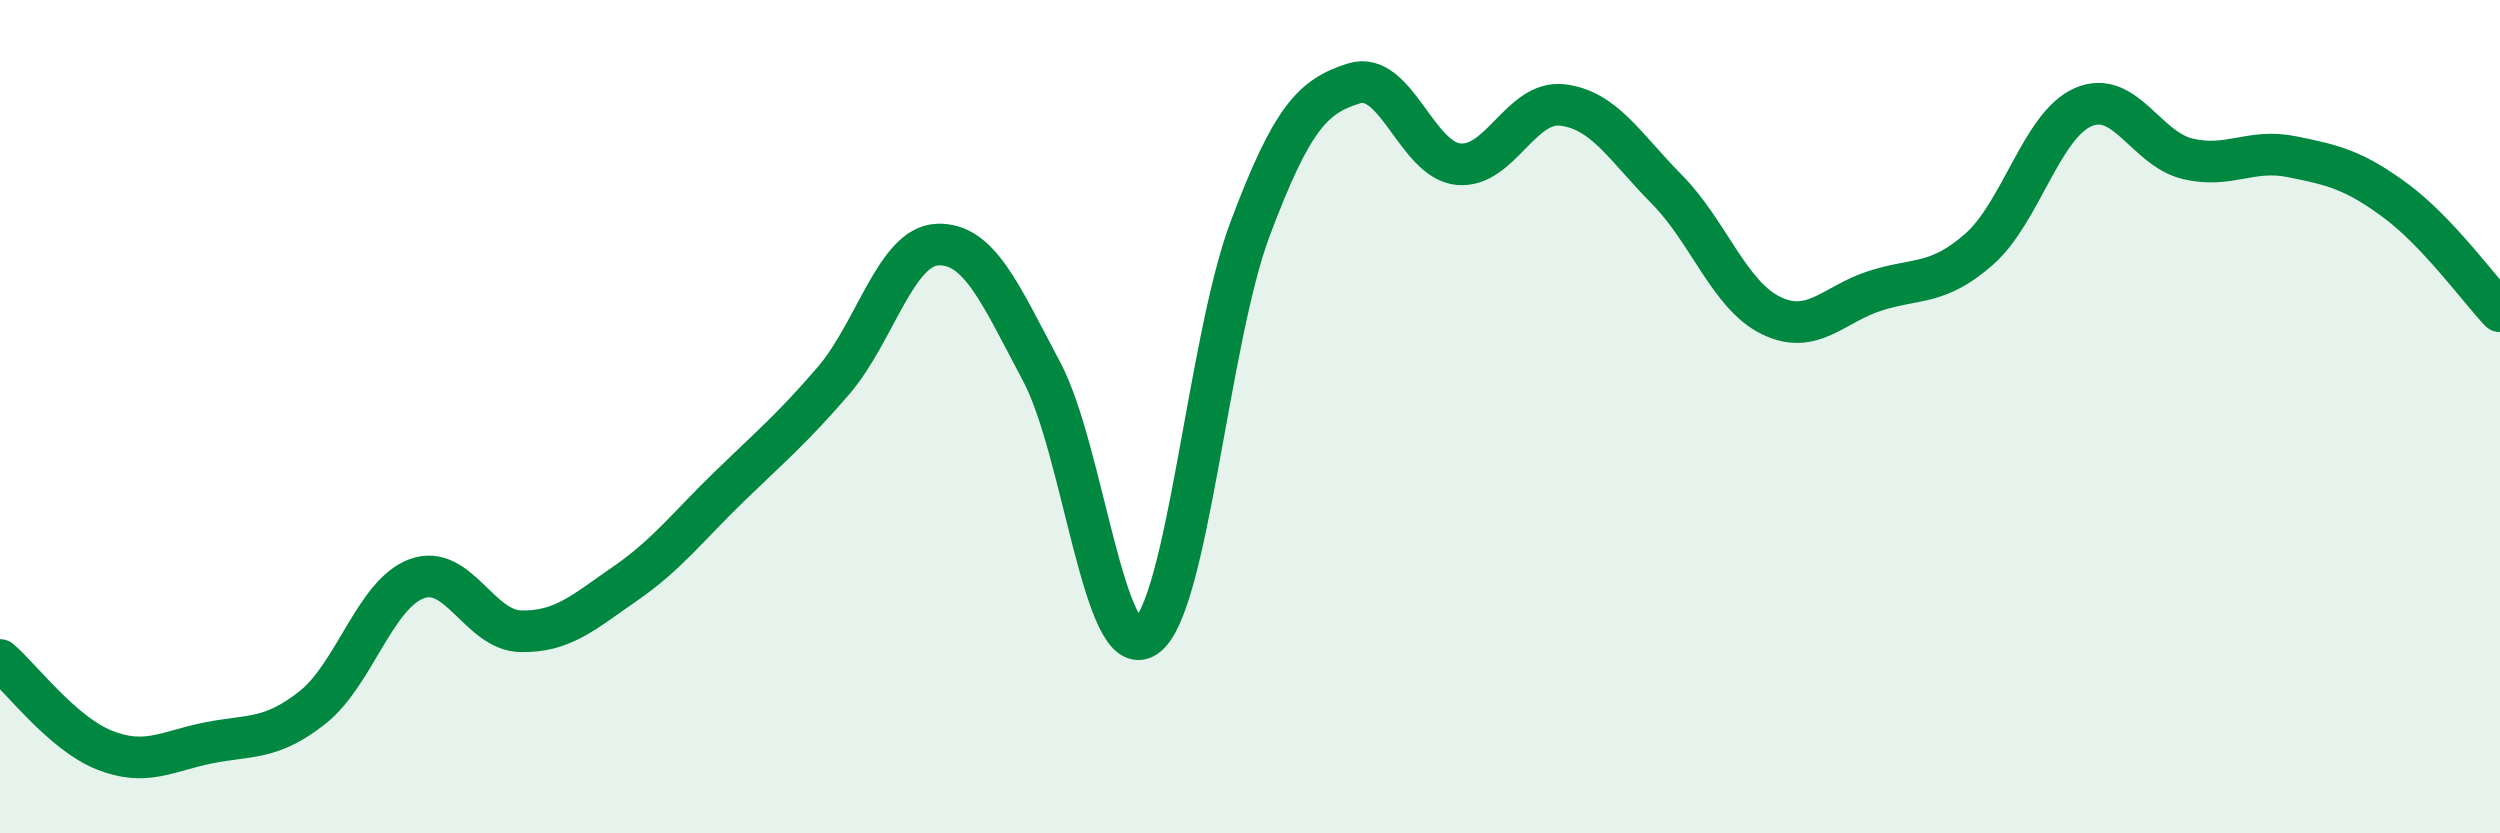 
    <svg width="60" height="20" viewBox="0 0 60 20" xmlns="http://www.w3.org/2000/svg">
      <path
        d="M 0,15.84 C 0.5,16.27 1.5,17.6 2.5,18 C 3.5,18.4 4,18.03 5,17.83 C 6,17.63 6.5,17.77 7.5,16.98 C 8.5,16.19 9,14.26 10,13.89 C 11,13.52 11.5,15.13 12.5,15.15 C 13.5,15.17 14,14.7 15,14.01 C 16,13.32 16.5,12.65 17.5,11.68 C 18.5,10.71 19,10.3 20,9.14 C 21,7.98 21.5,5.91 22.5,5.87 C 23.5,5.83 24,7.04 25,8.92 C 26,10.8 26.5,15.96 27.5,15.28 C 28.5,14.6 29,8.16 30,5.5 C 31,2.84 31.5,2.31 32.5,2 C 33.5,1.69 34,3.84 35,3.94 C 36,4.04 36.5,2.4 37.5,2.52 C 38.5,2.64 39,3.53 40,4.54 C 41,5.55 41.5,7.08 42.5,7.57 C 43.5,8.06 44,7.3 45,6.98 C 46,6.66 46.5,6.86 47.5,5.98 C 48.5,5.1 49,3 50,2.57 C 51,2.14 51.5,3.57 52.5,3.81 C 53.5,4.05 54,3.56 55,3.76 C 56,3.96 56.5,4.08 57.5,4.82 C 58.5,5.56 59.5,6.94 60,7.47L60 20L0 20Z"
        fill="#008740"
        opacity="0.1"
        stroke-linecap="round"
        stroke-linejoin="round"
      />
      <path
        d="M 0,15.84 C 0.5,16.27 1.5,17.6 2.5,18 C 3.5,18.4 4,18.03 5,17.83 C 6,17.63 6.5,17.77 7.5,16.98 C 8.5,16.19 9,14.26 10,13.89 C 11,13.52 11.5,15.13 12.5,15.15 C 13.5,15.17 14,14.7 15,14.01 C 16,13.32 16.5,12.65 17.5,11.68 C 18.5,10.71 19,10.3 20,9.14 C 21,7.98 21.5,5.91 22.5,5.87 C 23.5,5.83 24,7.04 25,8.92 C 26,10.8 26.5,15.96 27.5,15.28 C 28.5,14.6 29,8.16 30,5.5 C 31,2.84 31.5,2.31 32.5,2 C 33.5,1.69 34,3.84 35,3.94 C 36,4.04 36.5,2.4 37.5,2.52 C 38.5,2.64 39,3.53 40,4.54 C 41,5.55 41.5,7.08 42.5,7.57 C 43.5,8.06 44,7.3 45,6.98 C 46,6.66 46.5,6.86 47.5,5.98 C 48.5,5.1 49,3 50,2.57 C 51,2.14 51.5,3.57 52.5,3.81 C 53.5,4.05 54,3.56 55,3.76 C 56,3.96 56.5,4.08 57.5,4.82 C 58.5,5.56 59.5,6.94 60,7.47"
        stroke="#008740"
        stroke-width="1"
        fill="none"
        stroke-linecap="round"
        stroke-linejoin="round"
      />
    </svg>
  